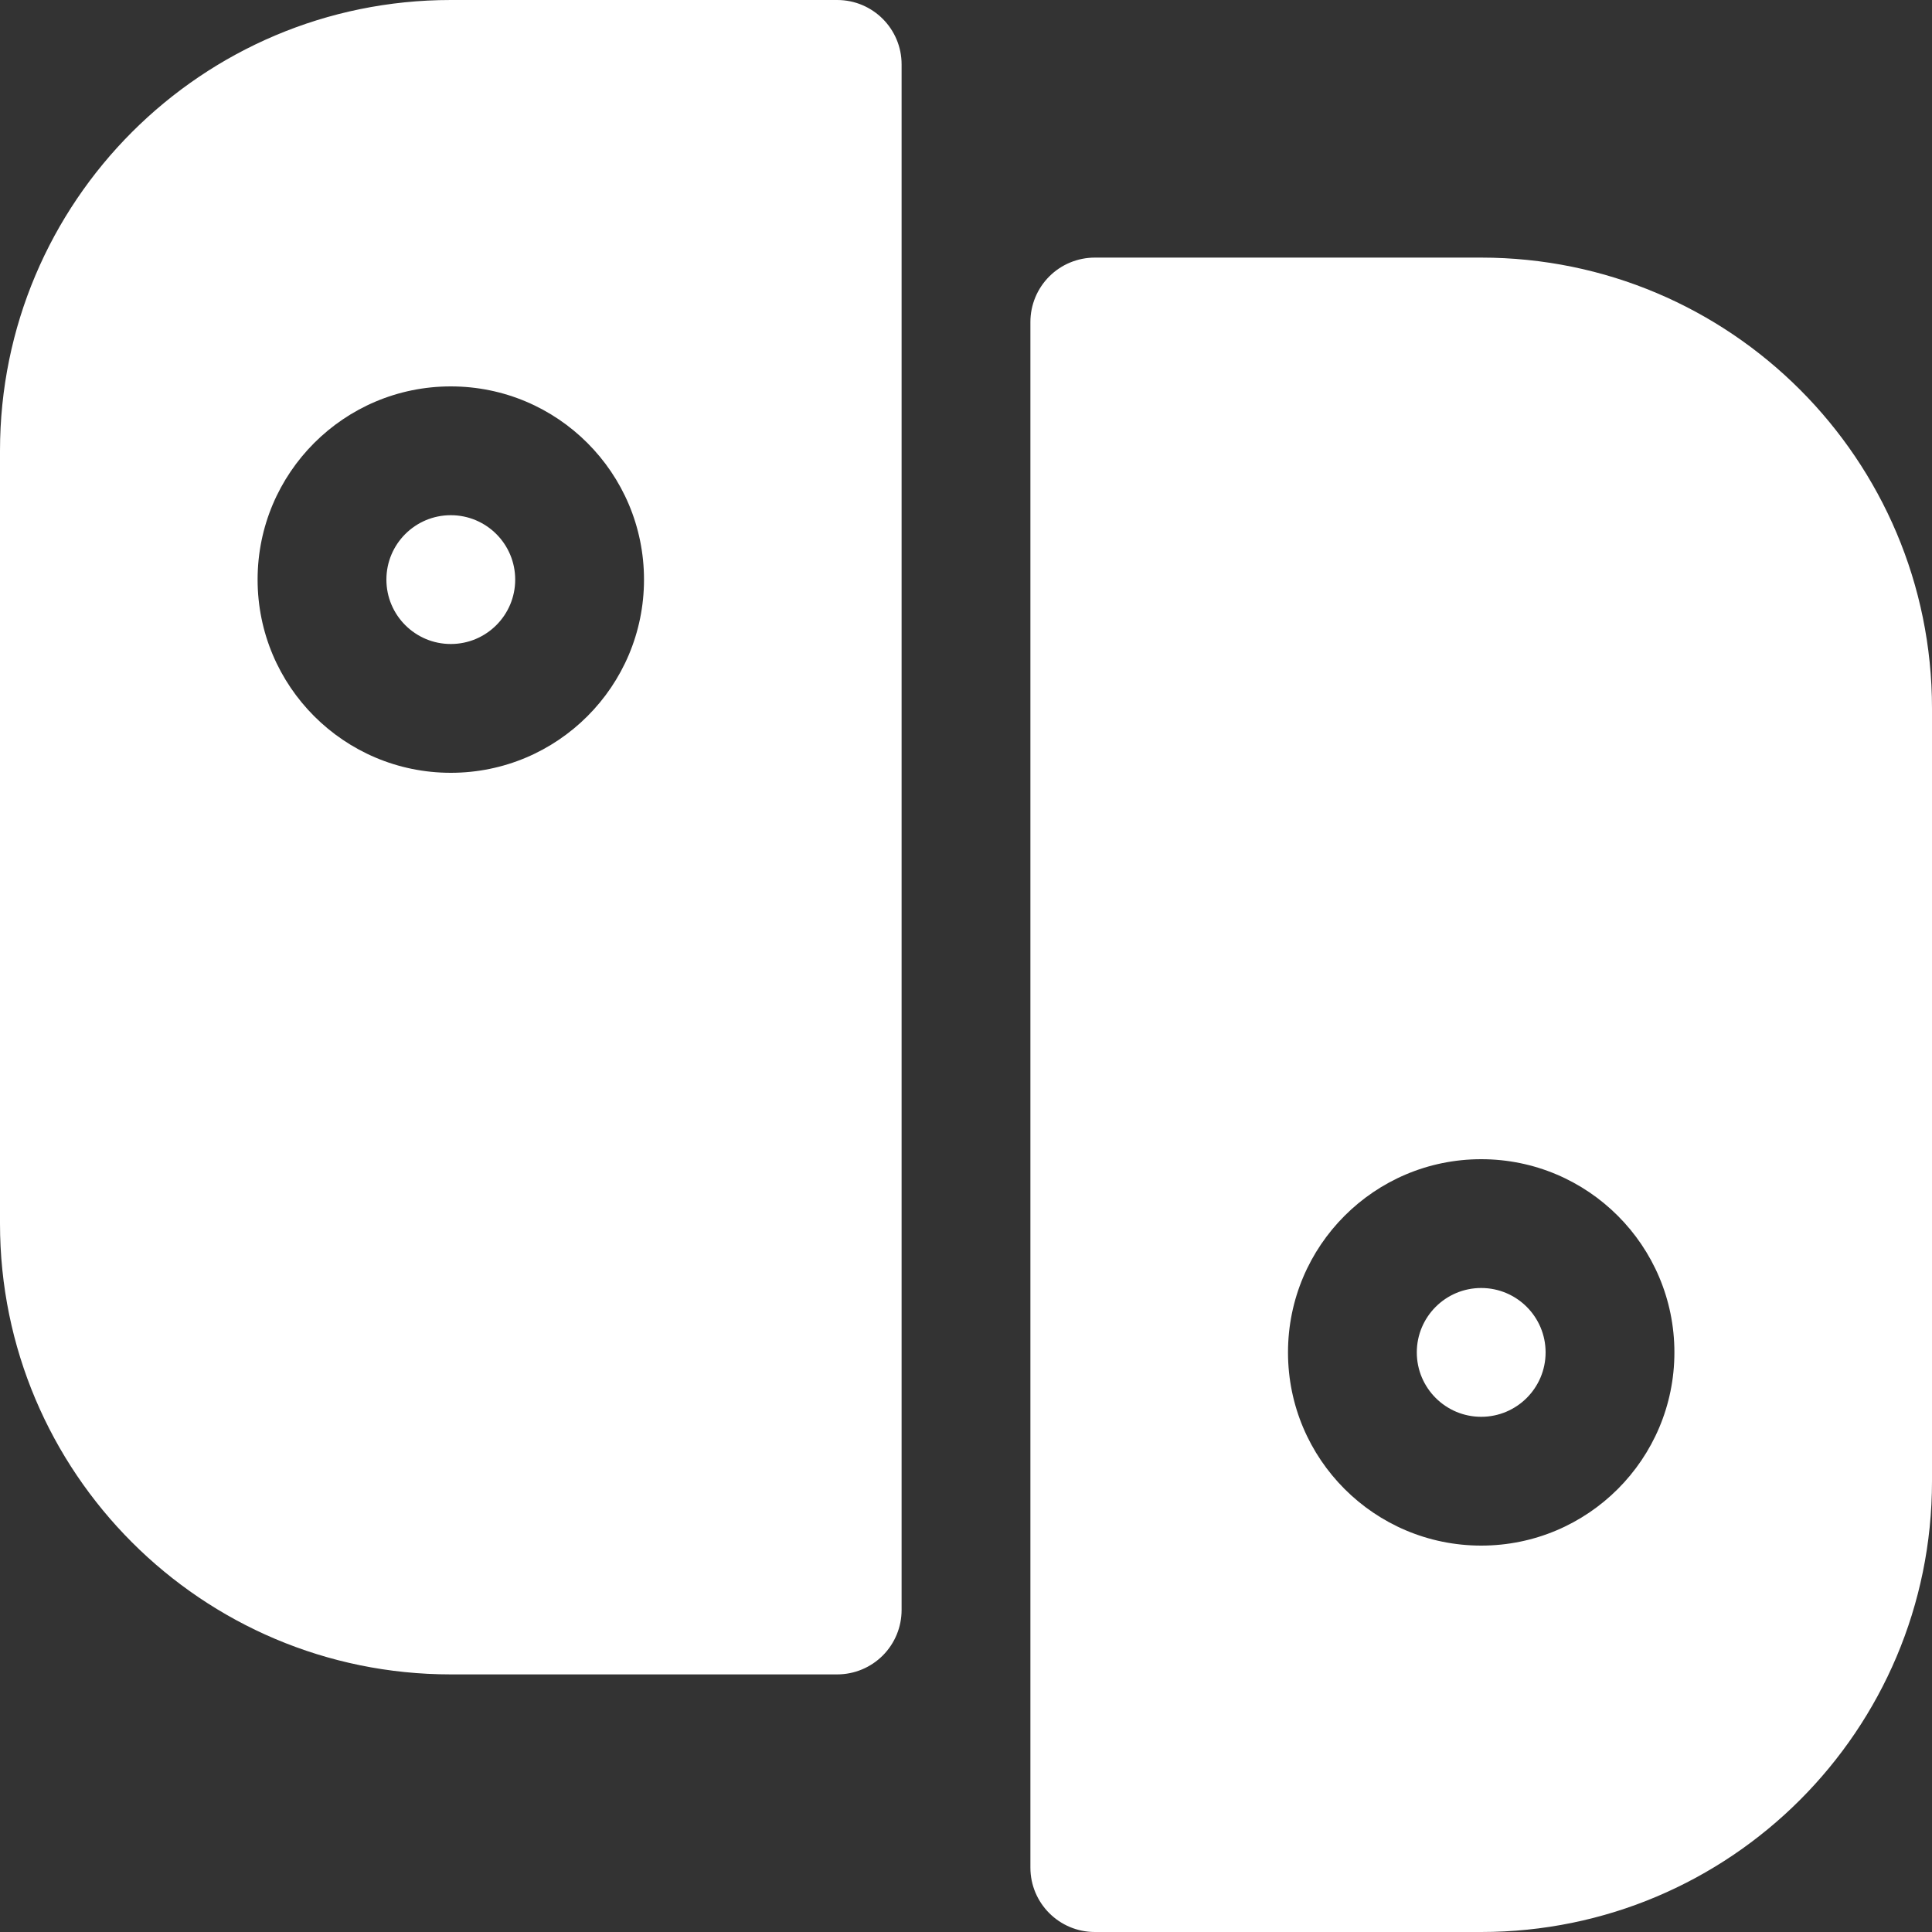 <svg width="800" height="800" viewBox="0 0 800 800" fill="none" xmlns="http://www.w3.org/2000/svg">
<rect x="0" y="0" width="800" height="800" fill="#333333" stroke="none"/>
<g clip-path="url(#clip0_714_1026)">
<path d="M186.667 213.333C171.939 213.333 160 225.273 160 240C160 254.728 171.939 266.667 186.667 266.667C201.394 266.667 213.333 254.728 213.333 240C213.333 225.273 201.394 213.333 186.667 213.333Z" fill="white"/>
<path fill-rule="evenodd" clip-rule="evenodd" d="M373.333 26.667V666.667C373.333 673.739 370.524 680.523 365.523 685.525C360.522 690.523 353.739 693.333 346.667 693.333H186.667C83.573 693.333 0 609.76 0 506.667V186.667C0 83.573 83.574 0 186.667 0L346.667 0C361.394 0 373.333 11.939 373.333 26.667ZM106.667 240C106.667 195.817 142.484 160 186.667 160C230.85 160 266.667 195.817 266.667 240C266.667 284.183 230.85 320 186.667 320C142.484 320 106.667 284.183 106.667 240Z" fill="white"/>
<path d="M613.334 533.333C598.608 533.333 586.667 545.275 586.667 560C586.667 574.725 598.608 586.667 613.334 586.667C628.059 586.667 640 574.725 640 560C640 545.275 628.059 533.333 613.334 533.333Z" fill="white"/>
<path fill-rule="evenodd" clip-rule="evenodd" d="M800 293.333V613.333C800 716.426 716.427 800 613.334 800H453.334C438.606 800 426.667 788.058 426.667 773.333V133.333C426.667 126.261 429.477 119.478 434.478 114.477C439.479 109.476 446.261 106.667 453.334 106.667H613.334C716.427 106.667 800 190.24 800 293.333ZM533.334 560C533.334 515.817 569.152 480 613.334 480C657.515 480 693.334 515.817 693.334 560C693.334 604.181 657.515 640 613.334 640C569.152 640 533.334 604.181 533.334 560Z" fill="white"/>
</g>
<defs>
<clipPath id="clip0_714_1026">
<rect width="800" height="800" fill="white"/>
</clipPath>
</defs>
</svg>
